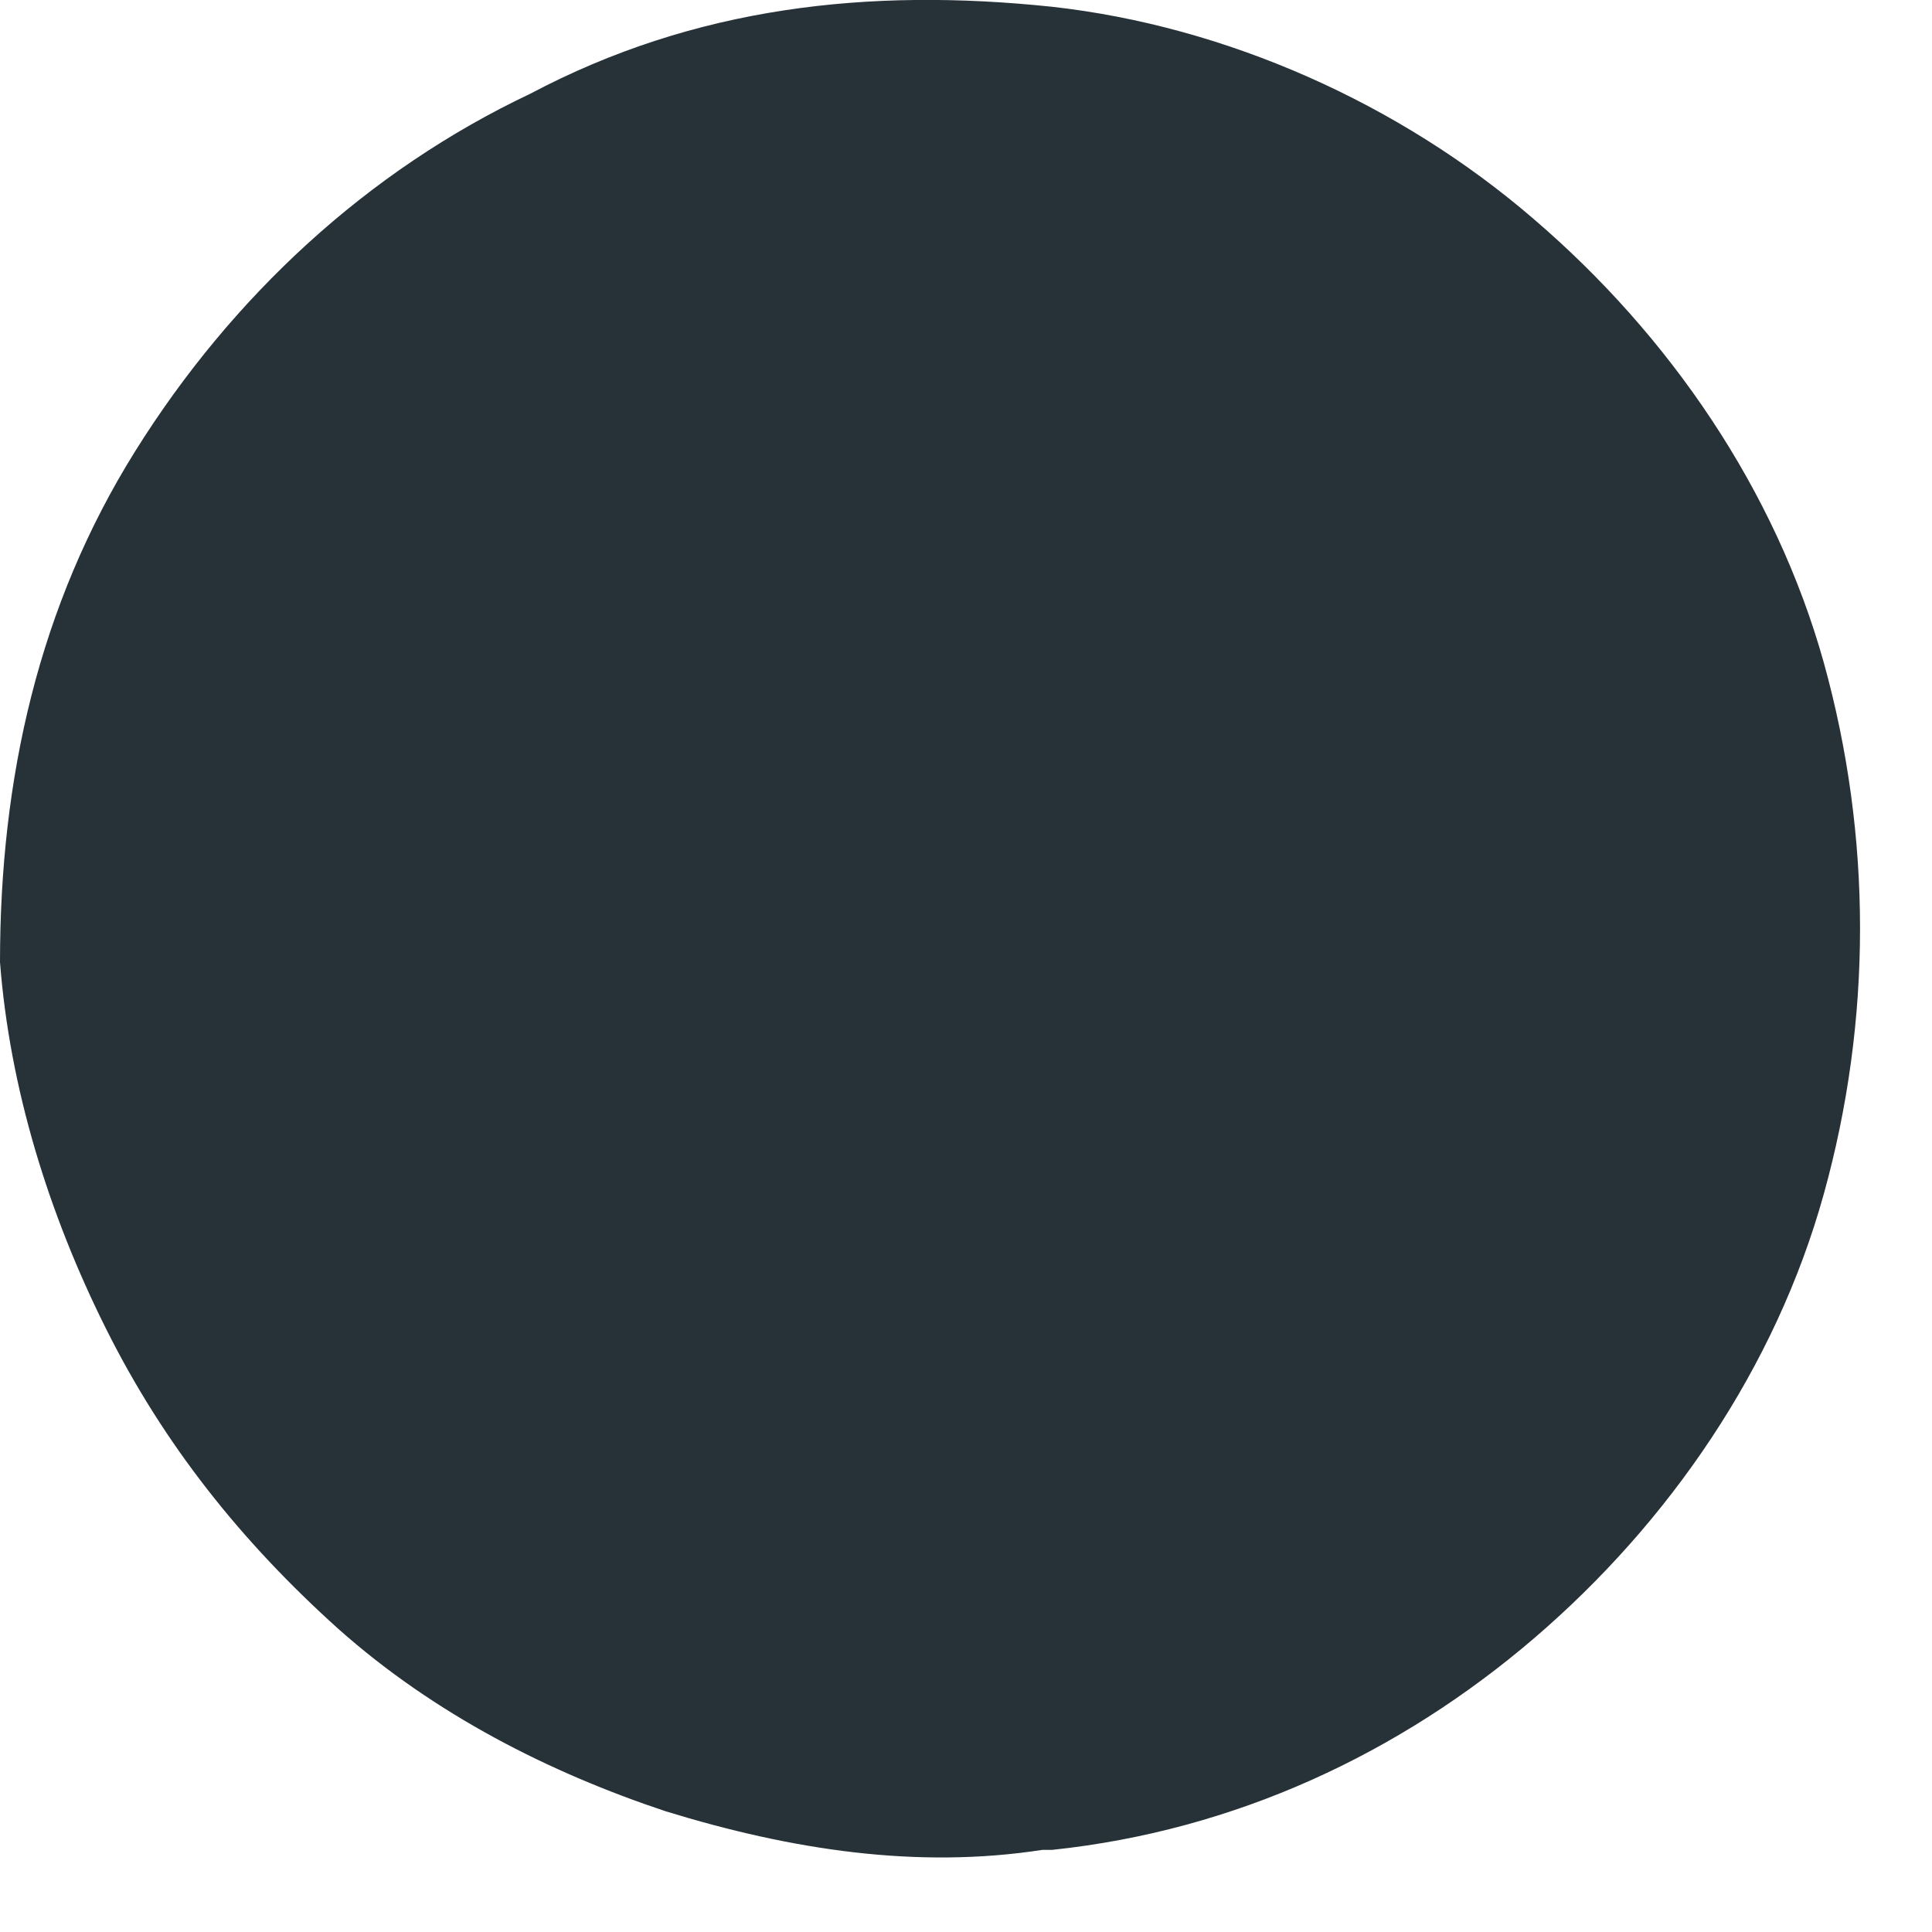 <?xml version="1.0" encoding="utf-8"?>
<svg xmlns="http://www.w3.org/2000/svg" fill="none" height="100%" overflow="visible" preserveAspectRatio="none" style="display: block;" viewBox="0 0 2 2" width="100%">
<path d="M1.089 1.915C1.279 1.895 1.449 1.815 1.588 1.696C1.728 1.576 1.838 1.416 1.888 1.236C1.938 1.056 1.938 0.866 1.888 0.686C1.838 0.507 1.728 0.347 1.588 0.227C1.449 0.107 1.269 0.027 1.089 0.007C0.899 -0.013 0.719 0.007 0.549 0.097C0.38 0.177 0.24 0.307 0.14 0.467C0.04 0.627 0 0.806 0 0.996C0.01 1.126 0.05 1.256 0.11 1.376C0.17 1.496 0.25 1.596 0.35 1.686C0.45 1.775 0.569 1.835 0.689 1.875C0.819 1.915 0.949 1.935 1.079 1.915H1.089Z" fill="#273238" id="Vector"/>
</svg>